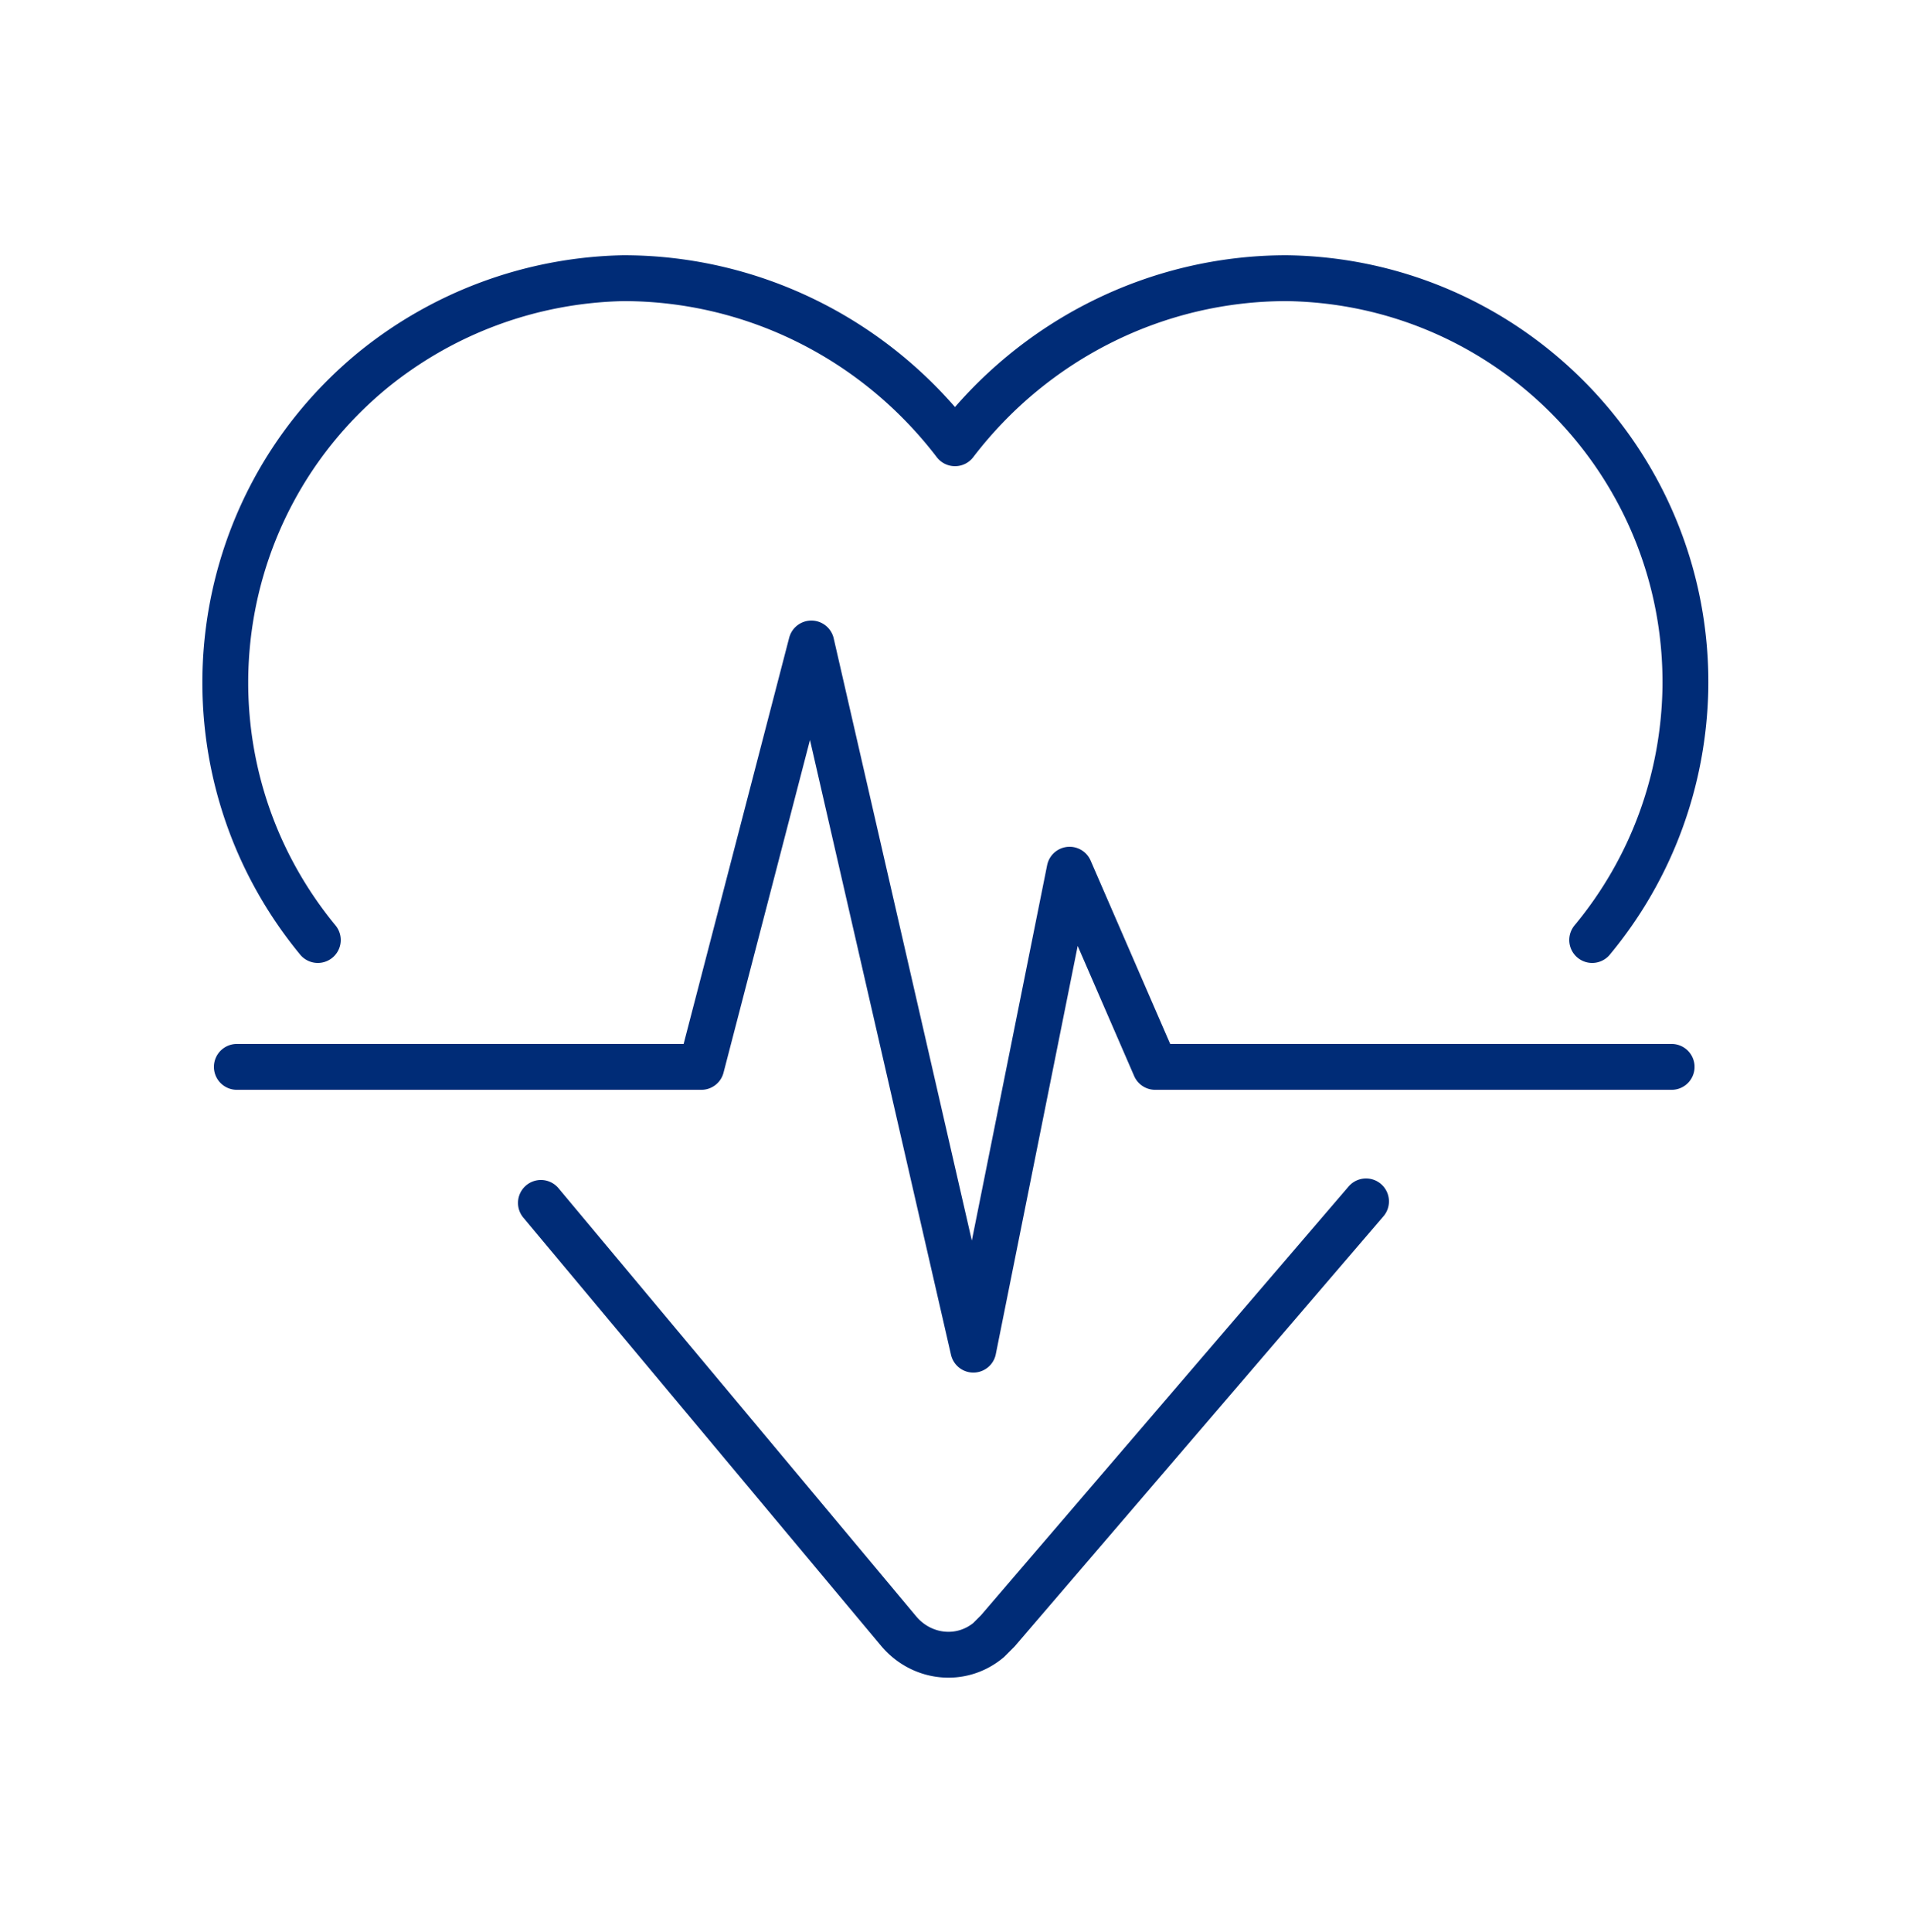<svg xmlns="http://www.w3.org/2000/svg" viewBox="0 0 125 126.4"  fill="none" stroke="#002c77" stroke-width="3" stroke-linecap="round" stroke-linejoin="round" xmlns:v="https://vecta.io/nano"><path d="M15.5 69.8h30.4l7.2-27.7 10.6 46.2L70 56.9l5.6 12.9h33.8m-88.6-8.3c-9.3-11.3-7.7-27.9 3.5-37.2a26.82 26.82 0 0 1 16.5-6.1c8.5 0 16.5 4 21.7 10.8 5.2-6.8 13.2-10.8 21.7-10.8 14.6.2 26.3 12.2 26.1 26.8-.1 6-2.2 11.8-6.1 16.5M35.4 78.7l23.4 28c1.5 1.8 4.1 2.1 5.9.6l.6-.6 24.1-28.1"/></svg>